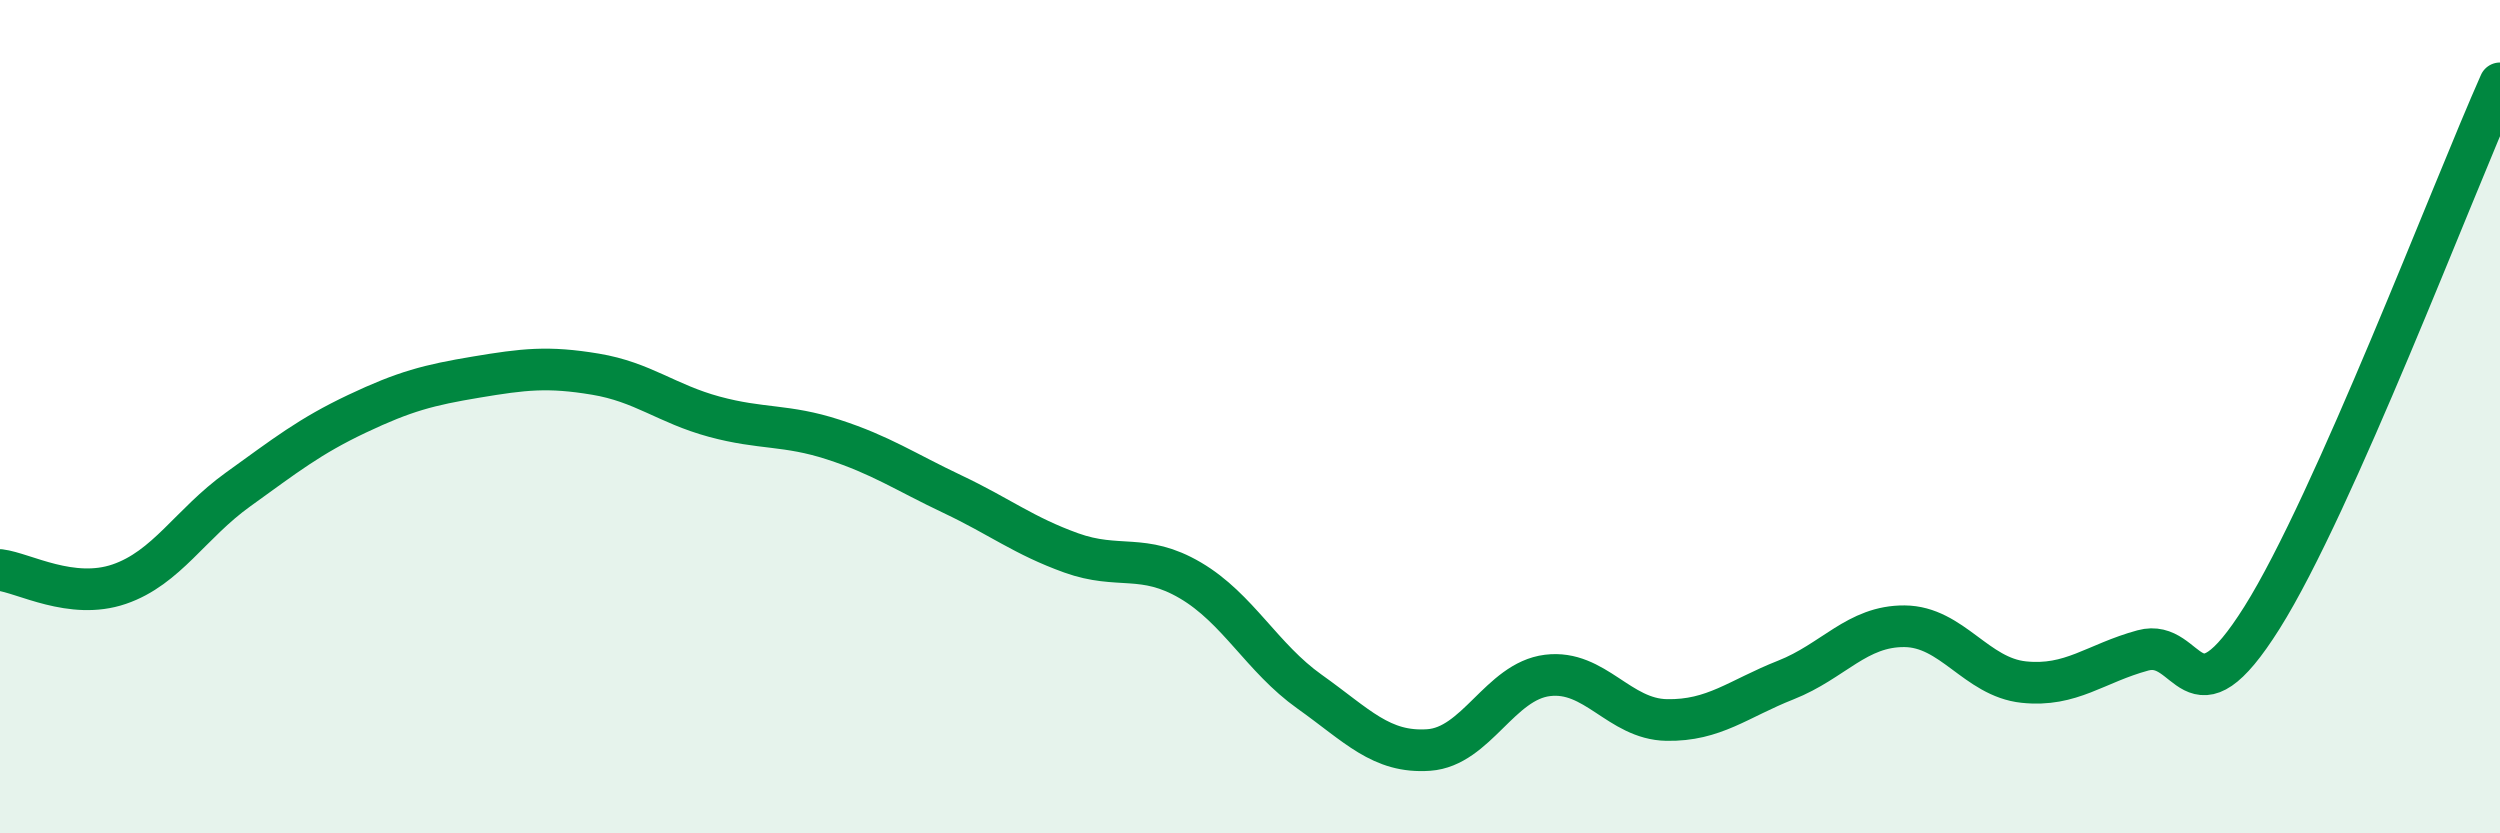 
    <svg width="60" height="20" viewBox="0 0 60 20" xmlns="http://www.w3.org/2000/svg">
      <path
        d="M 0,13.68 C 0.57,13.75 1.72,14.41 2.86,14.02 C 4,13.63 4.57,12.57 5.71,11.75 C 6.85,10.93 7.43,10.47 8.57,9.93 C 9.71,9.39 10.29,9.24 11.43,9.05 C 12.57,8.86 13.15,8.79 14.29,8.98 C 15.43,9.17 16,9.69 17.14,10 C 18.28,10.31 18.86,10.18 20,10.55 C 21.14,10.92 21.72,11.32 22.86,11.86 C 24,12.4 24.57,12.86 25.71,13.27 C 26.85,13.68 27.43,13.26 28.57,13.93 C 29.71,14.6 30.29,15.79 31.43,16.6 C 32.57,17.41 33.15,18.08 34.29,18 C 35.43,17.92 36,16.35 37.14,16.21 C 38.28,16.07 38.86,17.26 40,17.28 C 41.14,17.3 41.72,16.77 42.86,16.32 C 44,15.87 44.57,15.02 45.71,15.03 C 46.85,15.04 47.43,16.25 48.57,16.37 C 49.71,16.49 50.29,15.92 51.43,15.61 C 52.57,15.3 52.58,17.54 54.29,14.82 C 56,12.1 58.86,4.56 60,2L60 20L0 20Z"
        fill="#008740"
        opacity="0.1"
        stroke-linecap="round"
        stroke-linejoin="round"
      />
      <path
        d="M 0,13.68 C 0.57,13.75 1.72,14.41 2.86,14.02 C 4,13.63 4.57,12.57 5.71,11.75 C 6.85,10.93 7.43,10.47 8.57,9.93 C 9.71,9.39 10.29,9.24 11.43,9.05 C 12.57,8.86 13.15,8.79 14.29,8.98 C 15.43,9.17 16,9.69 17.14,10 C 18.28,10.31 18.86,10.18 20,10.55 C 21.14,10.92 21.72,11.32 22.86,11.86 C 24,12.4 24.57,12.86 25.71,13.27 C 26.85,13.68 27.43,13.26 28.57,13.93 C 29.71,14.6 30.29,15.79 31.43,16.6 C 32.57,17.41 33.15,18.08 34.29,18 C 35.43,17.92 36,16.35 37.14,16.21 C 38.28,16.07 38.86,17.26 40,17.28 C 41.14,17.3 41.72,16.77 42.86,16.32 C 44,15.87 44.57,15.02 45.71,15.03 C 46.85,15.04 47.43,16.25 48.57,16.37 C 49.71,16.49 50.29,15.92 51.43,15.61 C 52.57,15.3 52.58,17.54 54.29,14.82 C 56,12.1 58.86,4.56 60,2"
        stroke="#008740"
        stroke-width="1"
        fill="none"
        stroke-linecap="round"
        stroke-linejoin="round"
      />
    </svg>
  